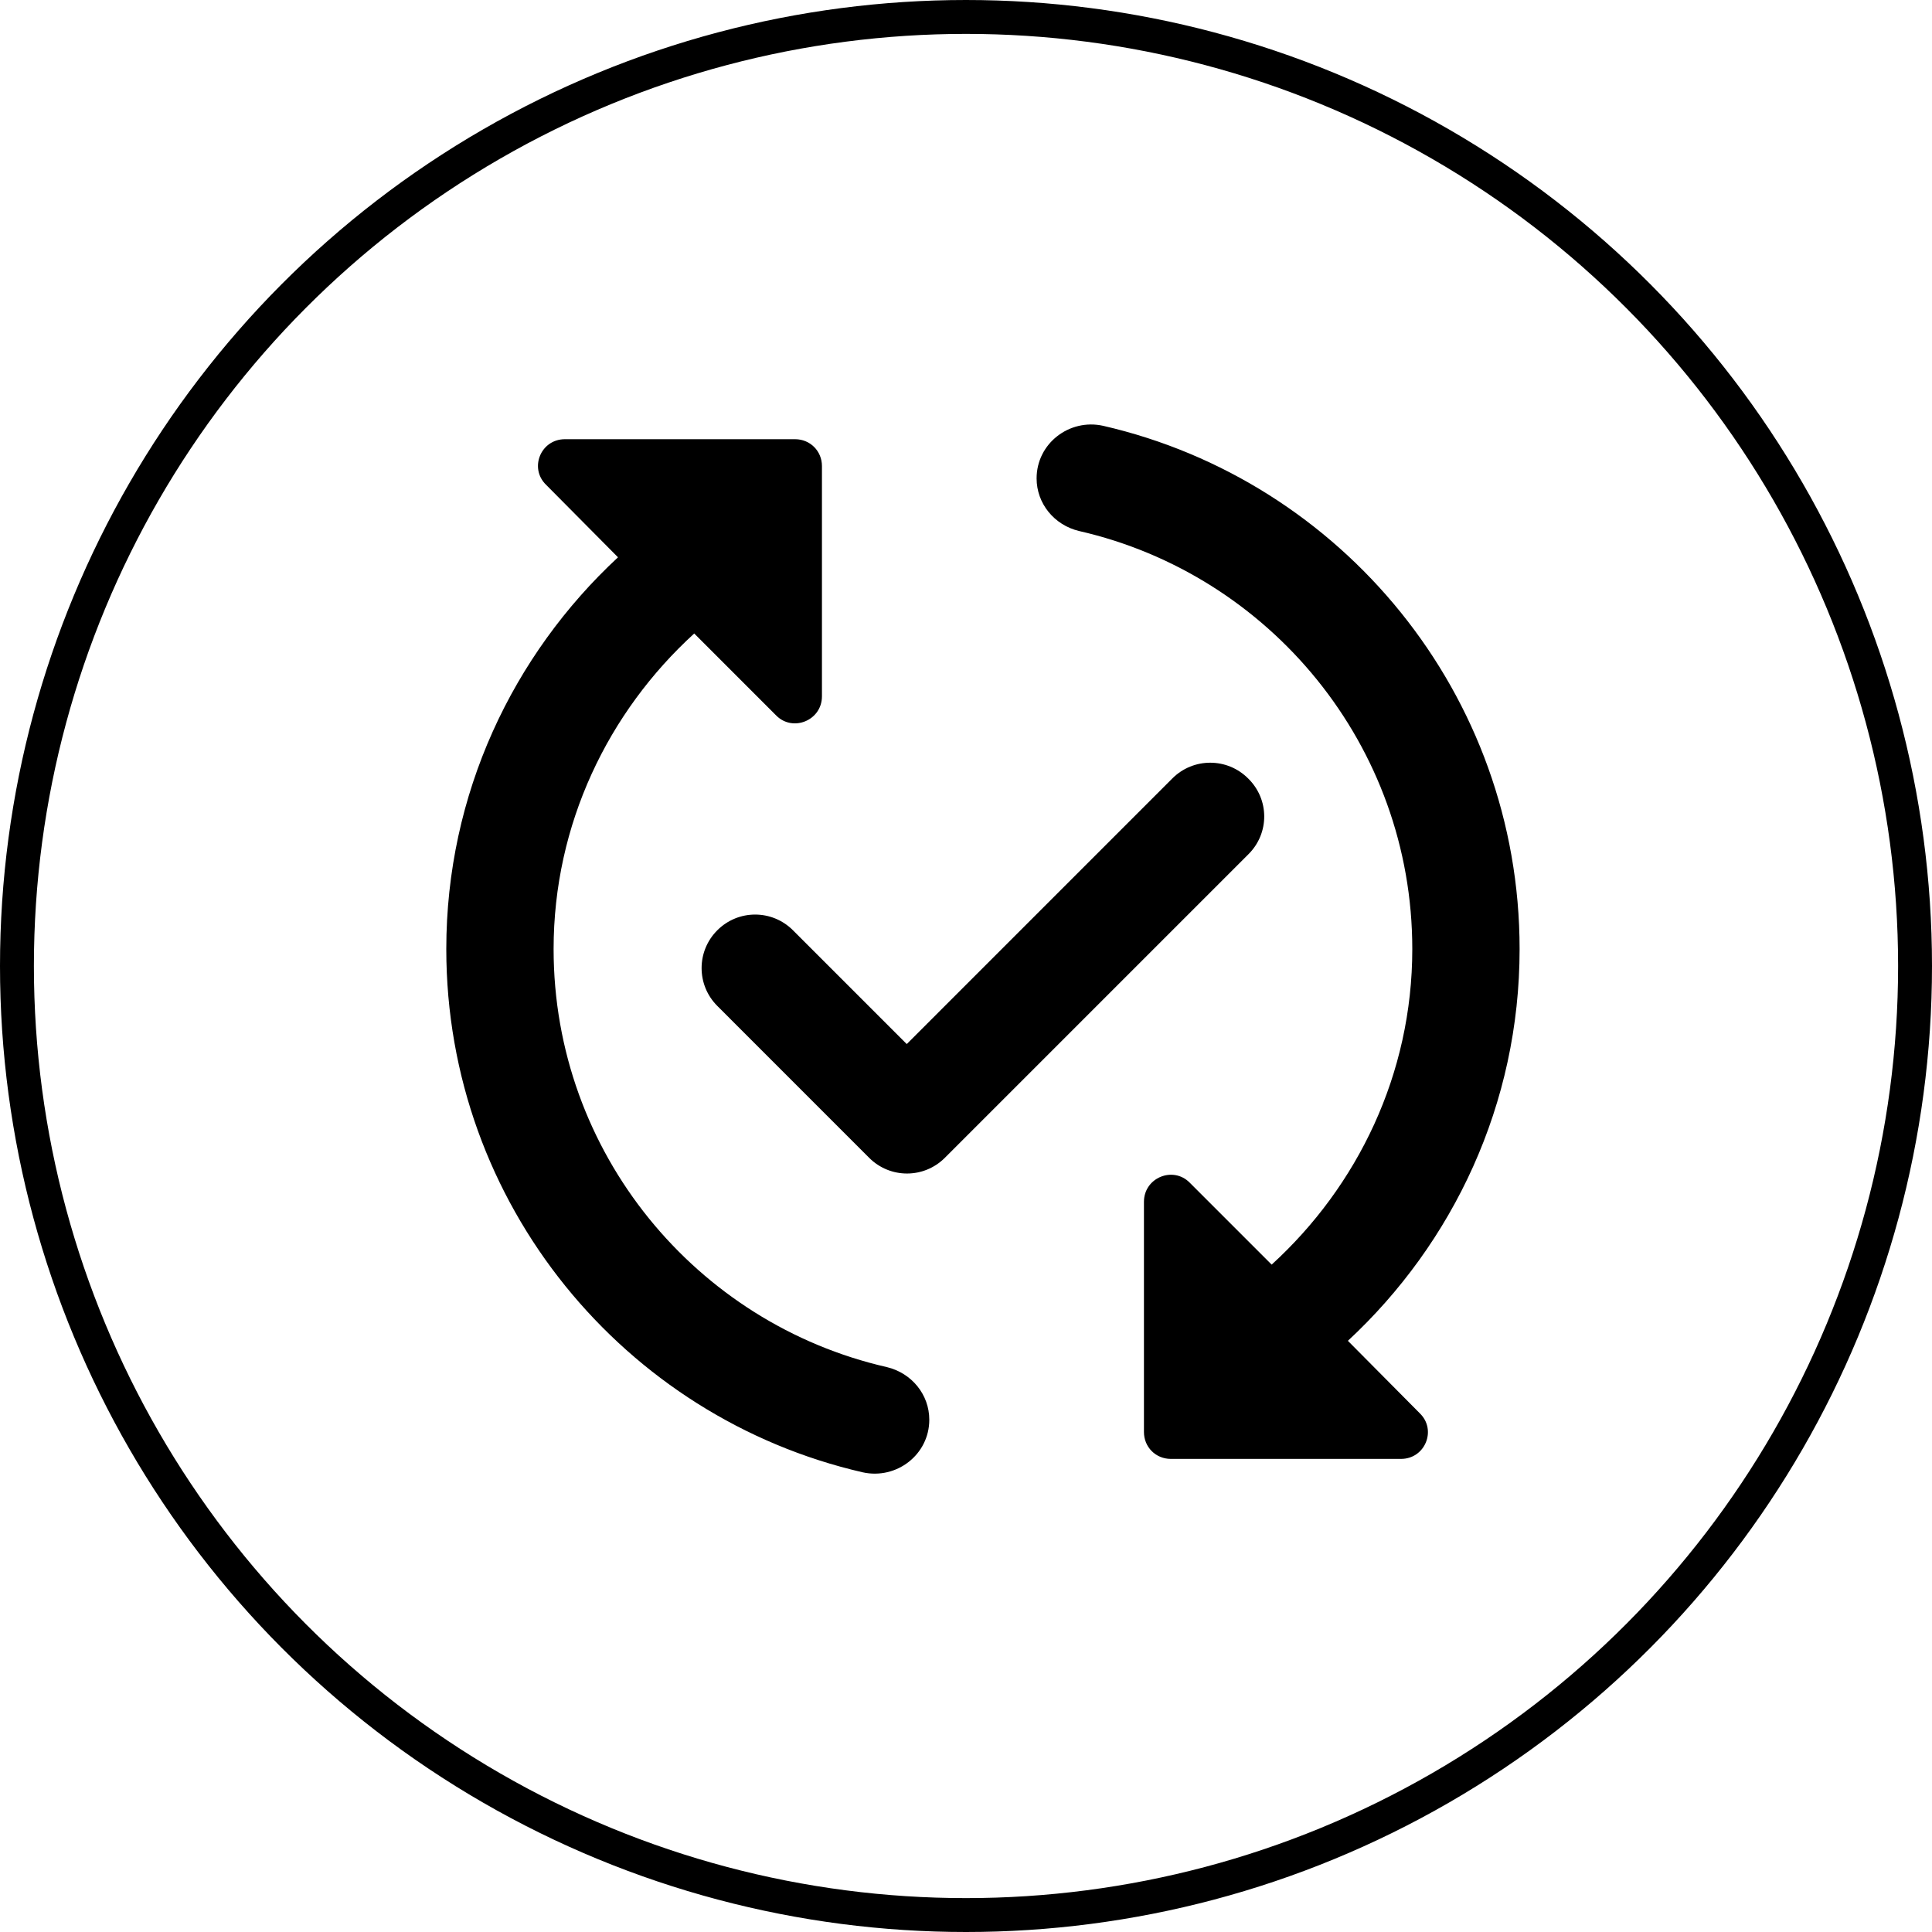 <svg width="57" height="57" viewBox="0 0 57 57" fill="none" xmlns="http://www.w3.org/2000/svg">
<circle cx="28.5" cy="28.5" r="28" stroke="black"/>
<g clip-path="url(#clip0_2011_4994)">
<mask id="mask0_2011_4994" style="mask-type:luminance" maskUnits="userSpaceOnUse" x="10" y="9" width="38" height="38">
<path d="M10 9H48V47H10V9Z" fill="white"/>
</mask>
<g mask="url(#mask0_2011_4994)">
<path d="M36.837 25.198L27.876 34.159C27.258 34.777 26.261 34.777 25.643 34.159L21.163 29.678C20.545 29.061 20.545 28.063 21.163 27.446C21.78 26.828 22.777 26.828 23.395 27.446L26.752 30.803L34.589 22.965C35.207 22.348 36.204 22.348 36.822 22.965C37.455 23.583 37.455 24.58 36.837 25.198ZM16.333 28C16.333 24.311 17.948 21.002 20.482 18.69L22.904 21.113C23.395 21.603 24.25 21.255 24.25 20.543V13.75C24.25 13.307 23.902 12.958 23.458 12.958H16.666C15.953 12.958 15.605 13.813 16.112 14.304L18.233 16.442C15.13 19.323 13.167 23.424 13.167 28C13.167 35.521 18.423 41.823 25.453 43.438C26.451 43.659 27.417 42.915 27.417 41.886C27.417 41.142 26.894 40.508 26.166 40.334C20.545 39.052 16.333 34.017 16.333 28ZM44.833 28C44.833 20.479 39.577 14.178 32.547 12.563C31.549 12.341 30.583 13.085 30.583 14.114C30.583 14.858 31.106 15.492 31.834 15.666C37.455 16.948 41.667 21.983 41.667 28C41.667 31.689 40.052 34.998 37.518 37.31L35.096 34.888C34.605 34.397 33.75 34.745 33.75 35.458V42.25C33.75 42.693 34.098 43.042 34.542 43.042H41.334C42.047 43.042 42.395 42.187 41.888 41.696L39.767 39.558C42.87 36.677 44.833 32.576 44.833 28Z" fill="black"/>
</g>
</g>
<defs>
<clipPath id="clip0_2011_4994">
<rect width="38" height="38" fill="white" transform="translate(10 9)"/>
</clipPath>
</defs>
</svg>
